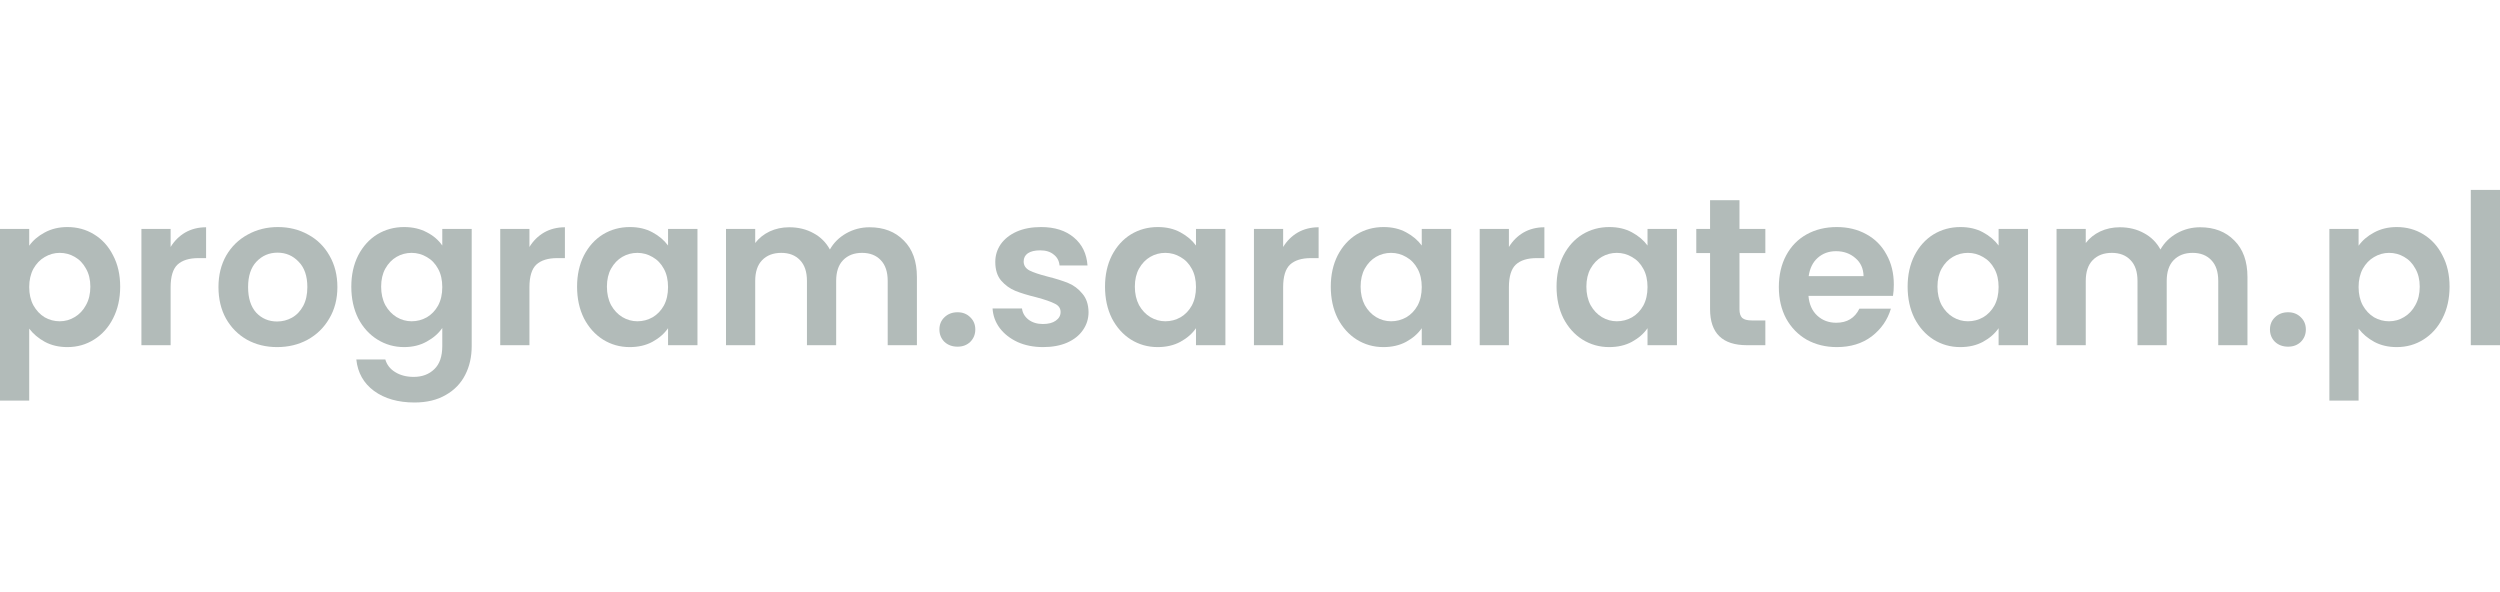 <svg width="882" height="209" viewBox="0 0 882 209" fill="none" xmlns="http://www.w3.org/2000/svg">
<path d="M10.306 86.694C11.631 84.818 13.446 83.264 15.753 82.03C18.108 80.746 20.783 80.105 23.777 80.105C27.261 80.105 30.402 80.968 33.199 82.696C36.045 84.424 38.278 86.891 39.898 90.1C41.566 93.259 42.4 96.936 42.4 101.131C42.4 105.327 41.566 109.053 39.898 112.311C38.278 115.519 36.045 118.012 33.199 119.789C30.402 121.566 27.261 122.454 23.777 122.454C20.783 122.454 18.133 121.837 15.826 120.603C13.569 119.369 11.729 117.814 10.306 115.939V141.334H0V80.771H10.306V86.694ZM31.874 101.131C31.874 98.663 31.359 96.541 30.328 94.764C29.346 92.938 28.021 91.556 26.353 90.618C24.733 89.68 22.967 89.211 21.053 89.211C19.188 89.211 17.421 89.705 15.753 90.692C14.133 91.63 12.808 93.012 11.778 94.838C10.796 96.664 10.306 98.811 10.306 101.279C10.306 103.747 10.796 105.894 11.778 107.721C12.808 109.547 14.133 110.954 15.753 111.941C17.421 112.879 19.188 113.347 21.053 113.347C22.967 113.347 24.733 112.854 26.353 111.867C28.021 110.88 29.346 109.473 30.328 107.647C31.359 105.82 31.874 103.649 31.874 101.131Z" fill="#B2BBB9"/>
<path d="M60.195 87.138C61.52 84.966 63.237 83.264 65.348 82.03C67.507 80.796 69.961 80.179 72.709 80.179V91.062H69.985C66.746 91.062 64.293 91.827 62.624 93.357C61.005 94.888 60.195 97.553 60.195 101.353V121.788H49.889V80.771H60.195V87.138Z" fill="#B2BBB9"/>
<path d="M97.759 122.454C93.833 122.454 90.299 121.59 87.159 119.863C84.018 118.086 81.54 115.593 79.724 112.385C77.957 109.177 77.074 105.475 77.074 101.279C77.074 97.084 77.982 93.382 79.797 90.174C81.662 86.966 84.189 84.498 87.379 82.77C90.569 80.993 94.127 80.105 98.053 80.105C101.979 80.105 105.537 80.993 108.727 82.77C111.917 84.498 114.419 86.966 116.235 90.174C118.1 93.382 119.032 97.084 119.032 101.279C119.032 105.475 118.075 109.177 116.162 112.385C114.297 115.593 111.745 118.086 108.506 119.863C105.316 121.59 101.734 122.454 97.759 122.454ZM97.759 113.422C99.623 113.422 101.366 112.977 102.985 112.089C104.654 111.151 105.979 109.769 106.96 107.943C107.942 106.116 108.432 103.895 108.432 101.279C108.432 97.38 107.402 94.394 105.341 92.321C103.329 90.198 100.85 89.137 97.906 89.137C94.961 89.137 92.483 90.198 90.471 92.321C88.508 94.394 87.527 97.38 87.527 101.279C87.527 105.179 88.484 108.19 90.397 110.312C92.36 112.385 94.814 113.422 97.759 113.422Z" fill="#B2BBB9"/>
<path d="M142.566 80.105C145.608 80.105 148.283 80.722 150.589 81.956C152.896 83.14 154.712 84.695 156.037 86.62V80.771H166.416V122.084C166.416 125.885 165.655 129.266 164.134 132.227C162.613 135.238 160.331 137.607 157.288 139.335C154.245 141.112 150.565 142 146.246 142C140.455 142 135.695 140.643 131.966 137.928C128.285 135.213 126.199 131.511 125.709 126.822H135.941C136.48 128.698 137.634 130.179 139.4 131.265C141.216 132.4 143.4 132.967 145.952 132.967C148.945 132.967 151.375 132.054 153.239 130.228C155.104 128.451 156.037 125.736 156.037 122.084V115.717C154.712 117.642 152.871 119.246 150.516 120.529C148.209 121.812 145.559 122.454 142.566 122.454C139.13 122.454 135.99 121.566 133.143 119.789C130.297 118.012 128.04 115.519 126.371 112.311C124.752 109.053 123.942 105.327 123.942 101.131C123.942 96.985 124.752 93.308 126.371 90.1C128.04 86.891 130.273 84.424 133.07 82.696C135.916 80.968 139.081 80.105 142.566 80.105ZM156.037 101.279C156.037 98.762 155.546 96.615 154.564 94.838C153.583 93.012 152.258 91.63 150.589 90.692C148.921 89.705 147.13 89.211 145.216 89.211C143.302 89.211 141.535 89.68 139.916 90.618C138.296 91.556 136.971 92.938 135.941 94.764C134.959 96.541 134.468 98.663 134.468 101.131C134.468 103.599 134.959 105.771 135.941 107.647C136.971 109.473 138.296 110.88 139.916 111.867C141.584 112.854 143.351 113.347 145.216 113.347C147.13 113.347 148.921 112.879 150.589 111.941C152.258 110.954 153.583 109.572 154.564 107.795C155.546 105.968 156.037 103.797 156.037 101.279Z" fill="#B2BBB9"/>
<path d="M186.787 87.138C188.112 84.966 189.829 83.264 191.94 82.03C194.099 80.796 196.553 80.179 199.301 80.179V91.062H196.577C193.338 91.062 190.884 91.827 189.216 93.357C187.596 94.888 186.787 97.553 186.787 101.353V121.788H176.481V80.771H186.787V87.138Z" fill="#B2BBB9"/>
<path d="M203.592 101.131C203.592 96.985 204.402 93.308 206.021 90.1C207.69 86.891 209.923 84.424 212.72 82.696C215.566 80.968 218.731 80.105 222.216 80.105C225.258 80.105 227.908 80.722 230.166 81.956C232.472 83.189 234.313 84.744 235.687 86.62V80.771H246.066V121.788H235.687V115.791C234.362 117.716 232.521 119.32 230.166 120.603C227.859 121.837 225.185 122.454 222.142 122.454C218.707 122.454 215.566 121.566 212.72 119.789C209.923 118.012 207.69 115.519 206.021 112.311C204.402 109.053 203.592 105.327 203.592 101.131ZM235.687 101.279C235.687 98.762 235.196 96.615 234.214 94.838C233.233 93.012 231.908 91.63 230.239 90.692C228.571 89.705 226.78 89.211 224.866 89.211C222.952 89.211 221.185 89.68 219.566 90.618C217.946 91.556 216.621 92.938 215.591 94.764C214.609 96.541 214.119 98.663 214.119 101.131C214.119 103.599 214.609 105.771 215.591 107.647C216.621 109.473 217.946 110.88 219.566 111.867C221.234 112.854 223.001 113.347 224.866 113.347C226.78 113.347 228.571 112.879 230.239 111.941C231.908 110.954 233.233 109.572 234.214 107.795C235.196 105.968 235.687 103.797 235.687 101.279Z" fill="#B2BBB9"/>
<path d="M306.776 80.179C311.782 80.179 315.806 81.734 318.848 84.843C321.94 87.903 323.486 92.197 323.486 97.726V121.788H313.18V99.132C313.18 95.924 312.371 93.481 310.751 91.803C309.132 90.075 306.923 89.211 304.126 89.211C301.329 89.211 299.096 90.075 297.427 91.803C295.808 93.481 294.998 95.924 294.998 99.132V121.788H284.693V99.132C284.693 95.924 283.883 93.481 282.263 91.803C280.644 90.075 278.436 89.211 275.638 89.211C272.792 89.211 270.535 90.075 268.866 91.803C267.247 93.481 266.437 95.924 266.437 99.132V121.788H256.131V80.771H266.437V85.731C267.762 84.004 269.455 82.647 271.516 81.659C273.626 80.672 275.933 80.179 278.436 80.179C281.625 80.179 284.472 80.87 286.974 82.252C289.477 83.584 291.416 85.509 292.79 88.027C294.115 85.657 296.029 83.757 298.532 82.326C301.083 80.894 303.832 80.179 306.776 80.179Z" fill="#B2BBB9"/>
<path d="M337.829 122.306C335.964 122.306 334.419 121.738 333.192 120.603C332.014 119.419 331.425 117.962 331.425 116.235C331.425 114.507 332.014 113.076 333.192 111.941C334.419 110.756 335.964 110.164 337.829 110.164C339.645 110.164 341.142 110.756 342.32 111.941C343.497 113.076 344.086 114.507 344.086 116.235C344.086 117.962 343.497 119.419 342.32 120.603C341.142 121.738 339.645 122.306 337.829 122.306Z" fill="#B2BBB9"/>
<path d="M367.993 122.454C364.656 122.454 361.662 121.862 359.012 120.677C356.362 119.443 354.252 117.79 352.681 115.717C351.16 113.644 350.326 111.348 350.179 108.831H360.558C360.754 110.411 361.515 111.719 362.84 112.755C364.214 113.792 365.907 114.31 367.919 114.31C369.882 114.31 371.403 113.915 372.483 113.125C373.612 112.336 374.176 111.324 374.176 110.09C374.176 108.757 373.489 107.77 372.115 107.128C370.79 106.437 368.655 105.697 365.711 104.907C362.668 104.167 360.165 103.402 358.202 102.612C356.288 101.822 354.62 100.613 353.197 98.984C351.823 97.355 351.136 95.159 351.136 92.395C351.136 90.124 351.774 88.051 353.05 86.176C354.375 84.3 356.239 82.819 358.644 81.734C361.098 80.648 363.969 80.105 367.257 80.105C372.115 80.105 375.992 81.339 378.887 83.806C381.783 86.225 383.378 89.507 383.672 93.653H373.808C373.661 92.025 372.974 90.741 371.747 89.804C370.569 88.816 368.974 88.323 366.962 88.323C365.097 88.323 363.65 88.668 362.619 89.359C361.638 90.05 361.147 91.013 361.147 92.247C361.147 93.629 361.834 94.69 363.208 95.43C364.582 96.121 366.717 96.837 369.612 97.578C372.557 98.318 374.986 99.083 376.9 99.873C378.814 100.662 380.458 101.896 381.832 103.575C383.255 105.203 383.991 107.375 384.04 110.09C384.04 112.459 383.378 114.581 382.053 116.457C380.777 118.333 378.912 119.813 376.458 120.899C374.053 121.936 371.232 122.454 367.993 122.454Z" fill="#B2BBB9"/>
<path d="M389.85 101.131C389.85 96.985 390.659 93.308 392.279 90.1C393.947 86.891 396.18 84.424 398.977 82.696C401.824 80.968 404.989 80.105 408.473 80.105C411.516 80.105 414.166 80.722 416.423 81.956C418.73 83.189 420.57 84.744 421.944 86.62V80.771H432.324V121.788H421.944V115.791C420.619 117.716 418.779 119.32 416.423 120.603C414.117 121.837 411.442 122.454 408.4 122.454C404.965 122.454 401.824 121.566 398.977 119.789C396.18 118.012 393.947 115.519 392.279 112.311C390.659 109.053 389.85 105.327 389.85 101.131ZM421.944 101.279C421.944 98.762 421.454 96.615 420.472 94.838C419.491 93.012 418.166 91.63 416.497 90.692C414.829 89.705 413.037 89.211 411.123 89.211C409.21 89.211 407.443 89.68 405.823 90.618C404.204 91.556 402.879 92.938 401.848 94.764C400.867 96.541 400.376 98.663 400.376 101.131C400.376 103.599 400.867 105.771 401.848 107.647C402.879 109.473 404.204 110.88 405.823 111.867C407.492 112.854 409.259 113.347 411.123 113.347C413.037 113.347 414.829 112.879 416.497 111.941C418.166 110.954 419.491 109.572 420.472 107.795C421.454 105.968 421.944 103.797 421.944 101.279Z" fill="#B2BBB9"/>
<path d="M452.694 87.138C454.019 84.966 455.737 83.264 457.847 82.03C460.007 80.796 462.46 80.179 465.208 80.179V91.062H462.485C459.246 91.062 456.792 91.827 455.124 93.357C453.504 94.888 452.694 97.553 452.694 101.353V121.788H442.389V80.771H452.694V87.138Z" fill="#B2BBB9"/>
<path d="M469.5 101.131C469.5 96.985 470.309 93.308 471.929 90.1C473.597 86.891 475.83 84.424 478.628 82.696C481.474 80.968 484.639 80.105 488.124 80.105C491.166 80.105 493.816 80.722 496.074 81.956C498.38 83.189 500.22 84.744 501.594 86.62V80.771H511.974V121.788H501.594V115.791C500.269 117.716 498.429 119.32 496.074 120.603C493.767 121.837 491.093 122.454 488.05 122.454C484.615 122.454 481.474 121.566 478.628 119.789C475.83 118.012 473.597 115.519 471.929 112.311C470.309 109.053 469.5 105.327 469.5 101.131ZM501.594 101.279C501.594 98.762 501.104 96.615 500.122 94.838C499.141 93.012 497.816 91.63 496.147 90.692C494.479 89.705 492.687 89.211 490.774 89.211C488.86 89.211 487.093 89.68 485.474 90.618C483.854 91.556 482.529 92.938 481.498 94.764C480.517 96.541 480.026 98.663 480.026 101.131C480.026 103.599 480.517 105.771 481.498 107.647C482.529 109.473 483.854 110.88 485.474 111.867C487.142 112.854 488.909 113.347 490.774 113.347C492.687 113.347 494.479 112.879 496.147 111.941C497.816 110.954 499.141 109.572 500.122 107.795C501.104 105.968 501.594 103.797 501.594 101.279Z" fill="#B2BBB9"/>
<path d="M532.345 87.138C533.67 84.966 535.387 83.264 537.497 82.03C539.657 80.796 542.11 80.179 544.859 80.179V91.062H542.135C538.896 91.062 536.442 91.827 534.774 93.357C533.154 94.888 532.345 97.553 532.345 101.353V121.788H522.039V80.771H532.345V87.138Z" fill="#B2BBB9"/>
<path d="M549.15 101.131C549.15 96.985 549.96 93.308 551.579 90.1C553.248 86.891 555.48 84.424 558.278 82.696C561.124 80.968 564.289 80.105 567.774 80.105C570.816 80.105 573.466 80.722 575.724 81.956C578.03 83.189 579.87 84.744 581.245 86.62V80.771H591.624V121.788H581.245V115.791C579.92 117.716 578.079 119.32 575.724 120.603C573.417 121.837 570.743 122.454 567.7 122.454C564.265 122.454 561.124 121.566 558.278 119.789C555.48 118.012 553.248 115.519 551.579 112.311C549.96 109.053 549.15 105.327 549.15 101.131ZM581.245 101.279C581.245 98.762 580.754 96.615 579.772 94.838C578.791 93.012 577.466 91.63 575.797 90.692C574.129 89.705 572.338 89.211 570.424 89.211C568.51 89.211 566.743 89.68 565.124 90.618C563.504 91.556 562.179 92.938 561.149 94.764C560.167 96.541 559.676 98.663 559.676 101.131C559.676 103.599 560.167 105.771 561.149 107.647C562.179 109.473 563.504 110.88 565.124 111.867C566.792 112.854 568.559 113.347 570.424 113.347C572.338 113.347 574.129 112.879 575.797 111.941C577.466 110.954 578.791 109.572 579.772 107.795C580.754 105.968 581.245 103.797 581.245 101.279Z" fill="#B2BBB9"/>
<path d="M613.688 89.285V109.127C613.688 110.509 614.007 111.521 614.645 112.163C615.332 112.755 616.46 113.051 618.031 113.051H622.816V121.788H616.338C607.652 121.788 603.309 117.543 603.309 109.053V89.285H598.45V80.771H603.309V70.628H613.688V80.771H622.816V89.285H613.688Z" fill="#B2BBB9"/>
<path d="M668.138 100.391C668.138 101.872 668.04 103.204 667.844 104.389H638.031C638.276 107.35 639.307 109.67 641.122 111.348C642.938 113.027 645.171 113.866 647.821 113.866C651.649 113.866 654.373 112.212 655.992 108.905H667.107C665.93 112.854 663.672 116.112 660.335 118.678C656.998 121.195 652.9 122.454 648.042 122.454C644.116 122.454 640.583 121.59 637.442 119.863C634.35 118.086 631.921 115.593 630.154 112.385C628.437 109.177 627.578 105.475 627.578 101.279C627.578 97.035 628.437 93.308 630.154 90.1C631.872 86.891 634.277 84.424 637.368 82.696C640.46 80.968 644.018 80.105 648.042 80.105C651.919 80.105 655.379 80.944 658.421 82.622C661.513 84.3 663.893 86.694 665.562 89.804C667.279 92.864 668.138 96.393 668.138 100.391ZM657.464 97.429C657.415 94.764 656.458 92.642 654.593 91.062C652.729 89.433 650.447 88.619 647.748 88.619C645.196 88.619 643.036 89.409 641.27 90.988C639.552 92.518 638.497 94.665 638.104 97.429H657.464Z" fill="#B2BBB9"/>
<path d="M673.01 101.131C673.01 96.985 673.82 93.308 675.439 90.1C677.108 86.891 679.341 84.424 682.138 82.696C684.984 80.968 688.15 80.105 691.634 80.105C694.676 80.105 697.326 80.722 699.584 81.956C701.89 83.189 703.731 84.744 705.105 86.62V80.771H715.484V121.788H705.105V115.791C703.78 117.716 701.939 119.32 699.584 120.603C697.277 121.837 694.603 122.454 691.56 122.454C688.125 122.454 684.984 121.566 682.138 119.789C679.341 118.012 677.108 115.519 675.439 112.311C673.82 109.053 673.01 105.327 673.01 101.131ZM705.105 101.279C705.105 98.762 704.614 96.615 703.633 94.838C702.651 93.012 701.326 91.63 699.657 90.692C697.989 89.705 696.198 89.211 694.284 89.211C692.37 89.211 690.603 89.68 688.984 90.618C687.364 91.556 686.039 92.938 685.009 94.764C684.027 96.541 683.537 98.663 683.537 101.131C683.537 103.599 684.027 105.771 685.009 107.647C686.039 109.473 687.364 110.88 688.984 111.867C690.652 112.854 692.419 113.347 694.284 113.347C696.198 113.347 697.989 112.879 699.657 111.941C701.326 110.954 702.651 109.572 703.633 107.795C704.614 105.968 705.105 103.797 705.105 101.279Z" fill="#B2BBB9"/>
<path d="M776.194 80.179C781.2 80.179 785.224 81.734 788.266 84.843C791.358 87.903 792.904 92.197 792.904 97.726V121.788H782.598V99.132C782.598 95.924 781.789 93.481 780.169 91.803C778.55 90.075 776.341 89.211 773.544 89.211C770.747 89.211 768.514 90.075 766.845 91.803C765.226 93.481 764.416 95.924 764.416 99.132V121.788H754.111V99.132C754.111 95.924 753.301 93.481 751.681 91.803C750.062 90.075 747.854 89.211 745.056 89.211C742.21 89.211 739.953 90.075 738.284 91.803C736.665 93.481 735.855 95.924 735.855 99.132V121.788H725.549V80.771H735.855V85.731C737.18 84.004 738.873 82.647 740.934 81.659C743.044 80.672 745.351 80.179 747.854 80.179C751.044 80.179 753.89 80.87 756.393 82.252C758.895 83.584 760.834 85.509 762.208 88.027C763.533 85.657 765.447 83.757 767.95 82.326C770.502 80.894 773.25 80.179 776.194 80.179Z" fill="#B2BBB9"/>
<path d="M807.247 122.306C805.382 122.306 803.837 121.738 802.61 120.603C801.432 119.419 800.843 117.962 800.843 116.235C800.843 114.507 801.432 113.076 802.61 111.941C803.837 110.756 805.382 110.164 807.247 110.164C809.063 110.164 810.56 110.756 811.738 111.941C812.915 113.076 813.504 114.507 813.504 116.235C813.504 117.962 812.915 119.419 811.738 120.603C810.56 121.738 809.063 122.306 807.247 122.306Z" fill="#B2BBB9"/>
<path d="M832.111 86.694C833.436 84.818 835.252 83.264 837.558 82.03C839.914 80.746 842.588 80.105 845.582 80.105C849.066 80.105 852.207 80.968 855.004 82.696C857.85 84.424 860.083 86.891 861.703 90.1C863.371 93.259 864.205 96.936 864.205 101.131C864.205 105.327 863.371 109.053 861.703 112.311C860.083 115.519 857.85 118.012 855.004 119.789C852.207 121.566 849.066 122.454 845.582 122.454C842.588 122.454 839.938 121.837 837.632 120.603C835.374 119.369 833.534 117.814 832.111 115.939V141.334H821.805V80.771H832.111V86.694ZM853.679 101.131C853.679 98.663 853.164 96.541 852.133 94.764C851.152 92.938 849.827 91.556 848.158 90.618C846.539 89.68 844.772 89.211 842.858 89.211C840.993 89.211 839.227 89.705 837.558 90.692C835.939 91.63 834.614 93.012 833.583 94.838C832.602 96.664 832.111 98.811 832.111 101.279C832.111 103.747 832.602 105.894 833.583 107.721C834.614 109.547 835.939 110.954 837.558 111.941C839.227 112.879 840.993 113.347 842.858 113.347C844.772 113.347 846.539 112.854 848.158 111.867C849.827 110.88 851.152 109.473 852.133 107.647C853.164 105.82 853.679 103.649 853.679 101.131Z" fill="#B2BBB9"/>
<path d="M882 67V121.788H871.694V67H882Z" fill="#B2BBB9"/>
</svg>
